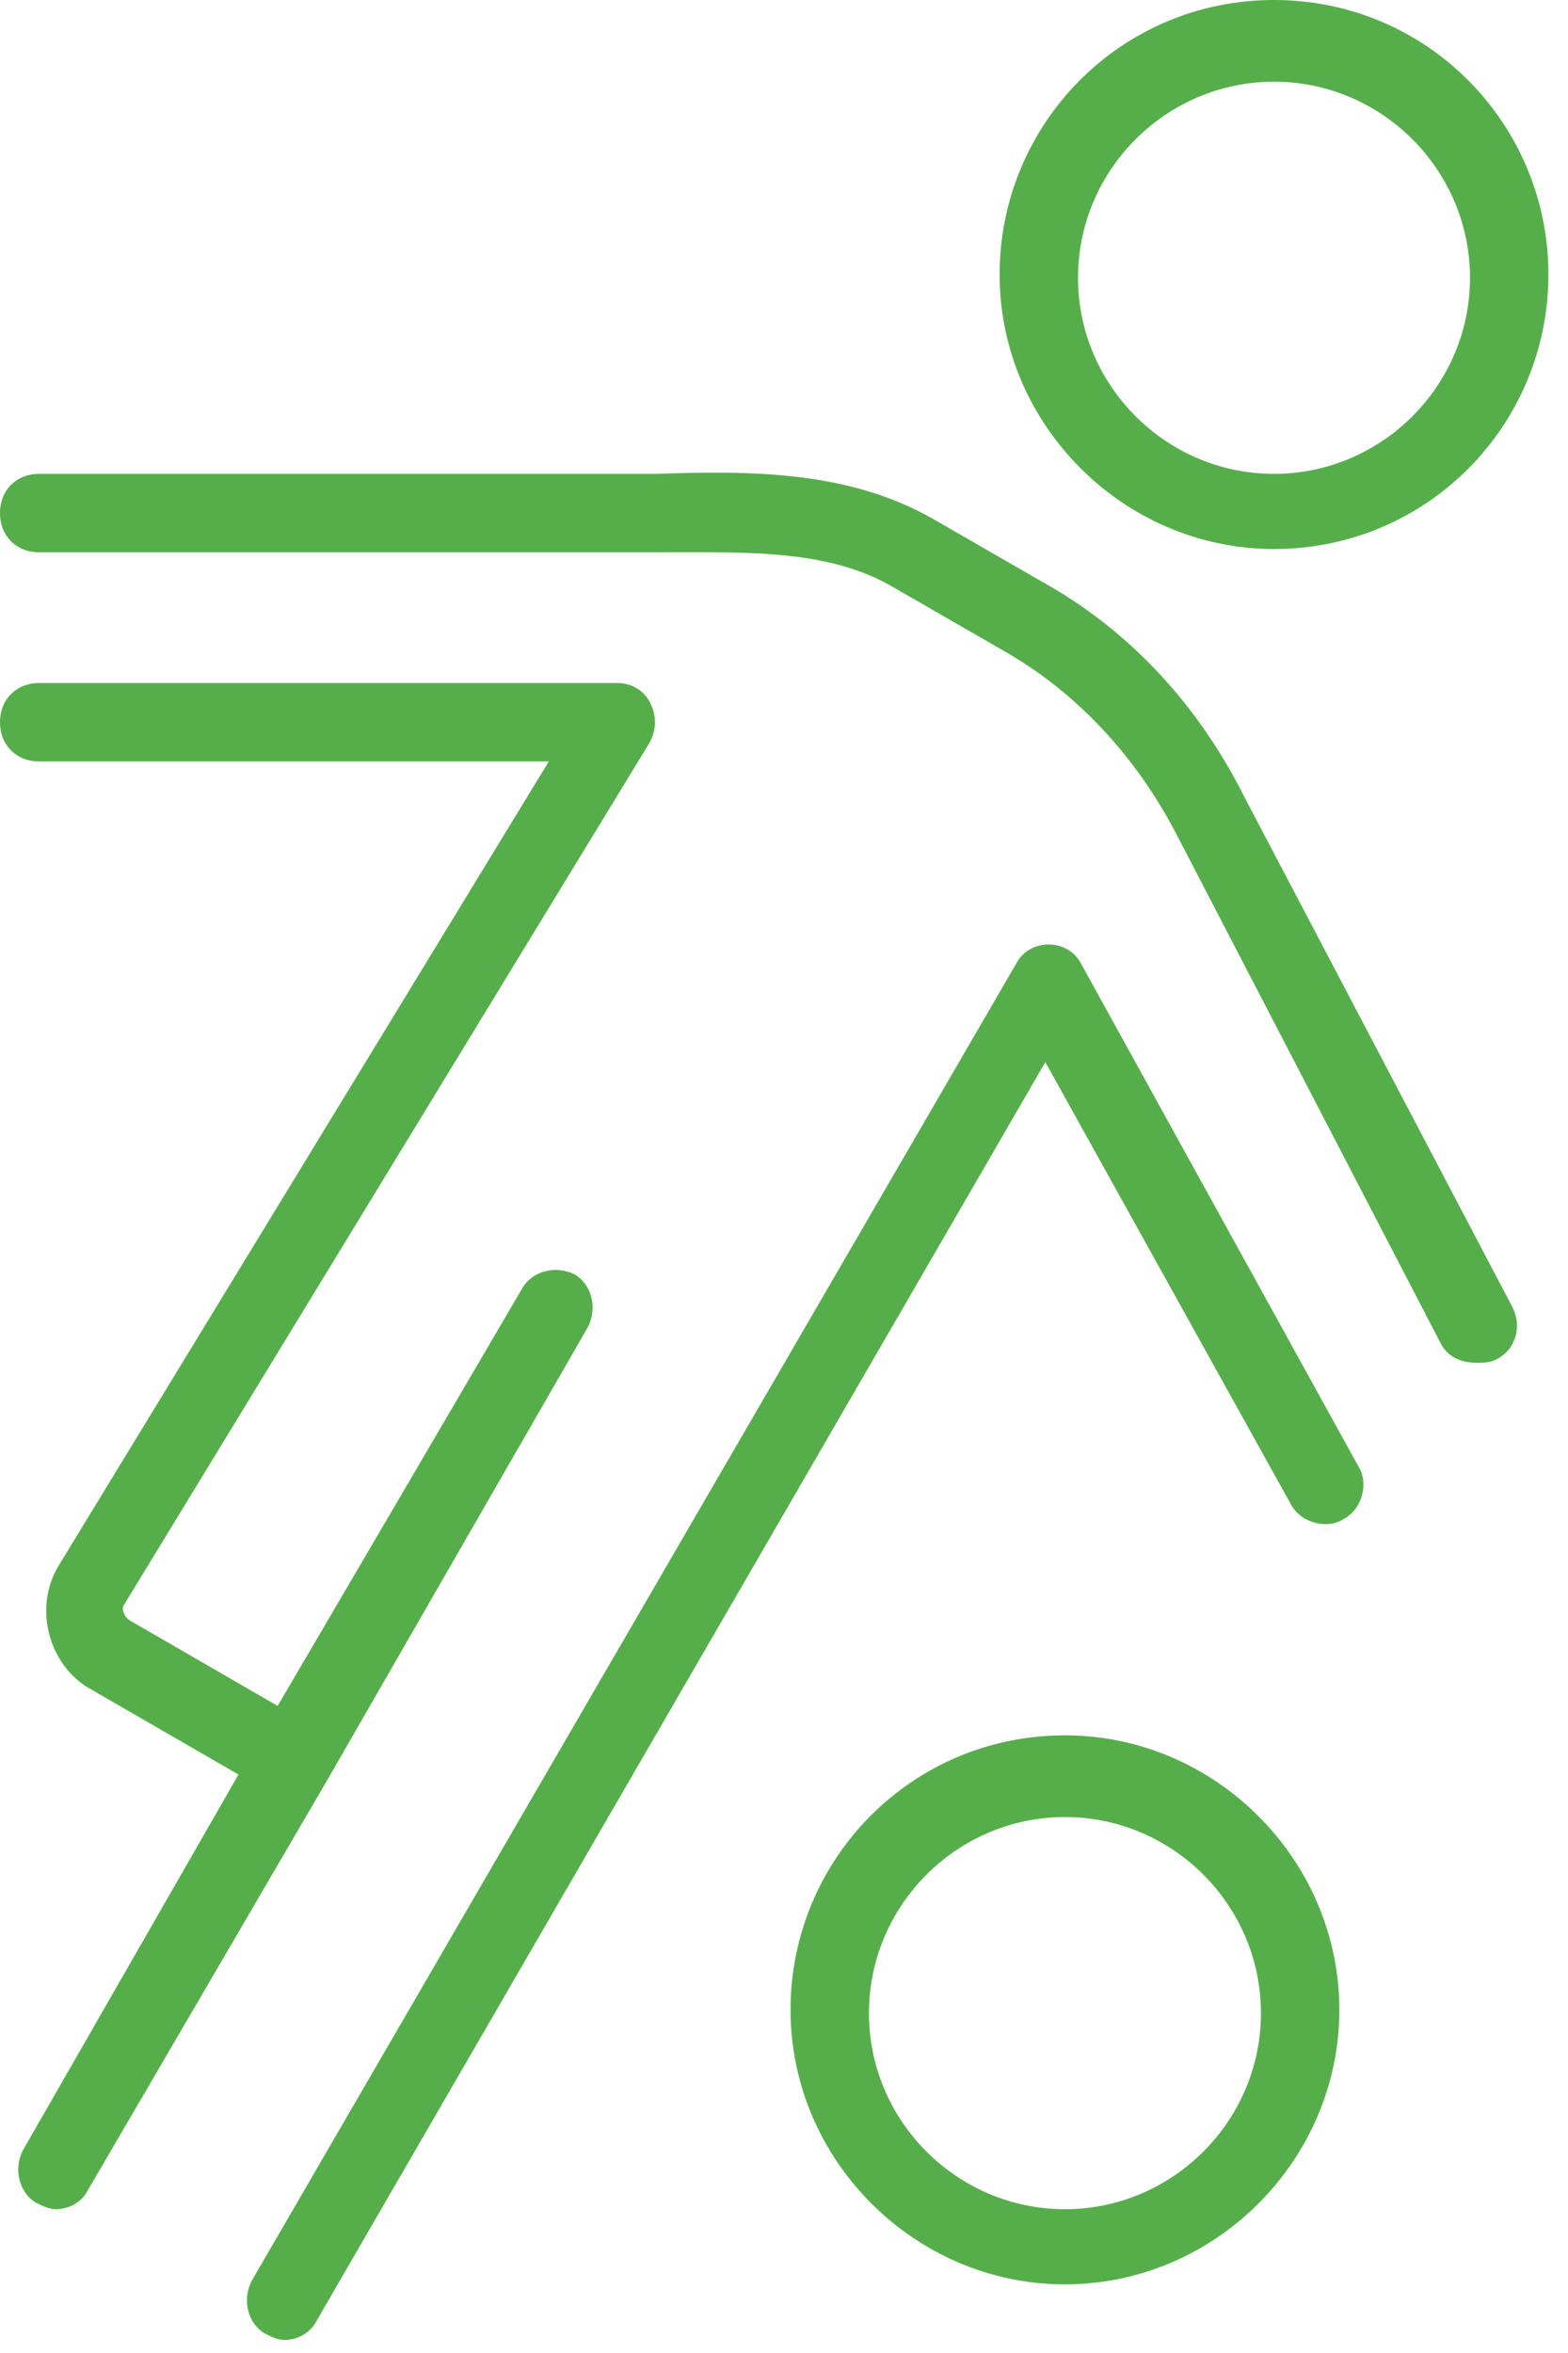 <?xml version="1.0" encoding="utf-8"?>
<svg xmlns="http://www.w3.org/2000/svg" fill="none" height="72" viewBox="0 0 48 72" width="48">
<g clip-path="url(#clip0_1124_477)">
<path d="M38.1 24.4C36.7 21.6 34.6 19.3 31.9 17.8L28.6 15.9C26 14.4 23 14.4 20.1 14.5C19.7 14.5 19.3 14.5 18.8 14.5H1.2C0.5 14.5 0 15 0 15.7C0 16.4 0.5 16.9 1.2 16.9H18.9C19.3 16.9 19.8 16.9 20.2 16.9C22.9 16.9 25.4 16.8 27.4 18L30.7 19.9C33 21.2 34.8 23.2 36 25.5L44.1 41.1C44.3 41.5 44.7 41.7 45.2 41.7C45.4 41.7 45.6 41.7 45.8 41.6C46.4 41.3 46.6 40.6 46.3 40L38.1 24.4Z" fill="#56AE4B"/>
<path d="M33.1 29.5C32.9 29.1 32.5 28.9 32.1 28.9C31.7 28.9 31.3 29.1 31.1 29.5L7.7 69.8C7.4 70.4 7.6 71.1 8.1 71.4C8.3 71.5 8.5 71.6 8.7 71.6C9.1 71.6 9.5 71.4 9.7 71L32 32.5L39.5 46C39.8 46.6 40.6 46.8 41.1 46.5C41.7 46.2 41.9 45.4 41.6 44.9L33.1 29.5Z" fill="#56AE4B"/>
<path d="M10 54.5L18 40.6C18.3 40 18.1 39.3 17.6 39C17 38.7 16.3 38.9 16 39.4L8.5 52.2L4 49.6C3.8 49.5 3.7 49.2 3.8 49.1L19.9 22.7C20.1 22.3 20.1 21.9 19.9 21.5C19.7 21.1 19.3 20.9 18.9 20.9H1.2C0.5 20.9 0 21.4 0 22.1C0 22.8 0.5 23.3 1.2 23.3H16.8L1.8 47.9C1 49.2 1.5 51 2.8 51.7L7.3 54.3L0.7 65.8C0.4 66.4 0.6 67.1 1.1 67.4C1.3 67.5 1.5 67.6 1.7 67.6C2.1 67.6 2.5 67.4 2.7 67L10 54.5Z" fill="#56AE4B"/>
<path d="M32.6 53.1C27.9 53.1 24.2 56.9 24.2 61.5C24.2 66.1 28 69.9 32.6 69.9C37.2 69.9 41 66.1 41 61.5C41 56.9 37.2 53.1 32.6 53.1ZM32.6 67.6C29.3 67.6 26.6 64.9 26.6 61.6C26.6 58.3 29.3 55.6 32.6 55.6C35.9 55.6 38.6 58.3 38.6 61.6C38.6 64.9 35.9 67.6 32.6 67.6Z" fill="#56AE4B"/>
<path d="M39 0C34.3 0 30.6 3.8 30.6 8.4C30.6 13 34.4 16.8 39 16.8C43.7 16.8 47.4 13 47.4 8.4C47.4 3.8 43.7 0 39 0ZM39 14.5C35.7 14.5 33 11.8 33 8.5C33 5.2 35.7 2.5 39 2.5C42.3 2.5 45 5.2 45 8.5C45 11.8 42.3 14.5 39 14.5Z" fill="#56AE4B"/>
</g>
<defs>
<clipPath id="clip0_1124_477">
<rect fill="white" height="71.6" width="47.4"/>
</clipPath>
</defs>
</svg>